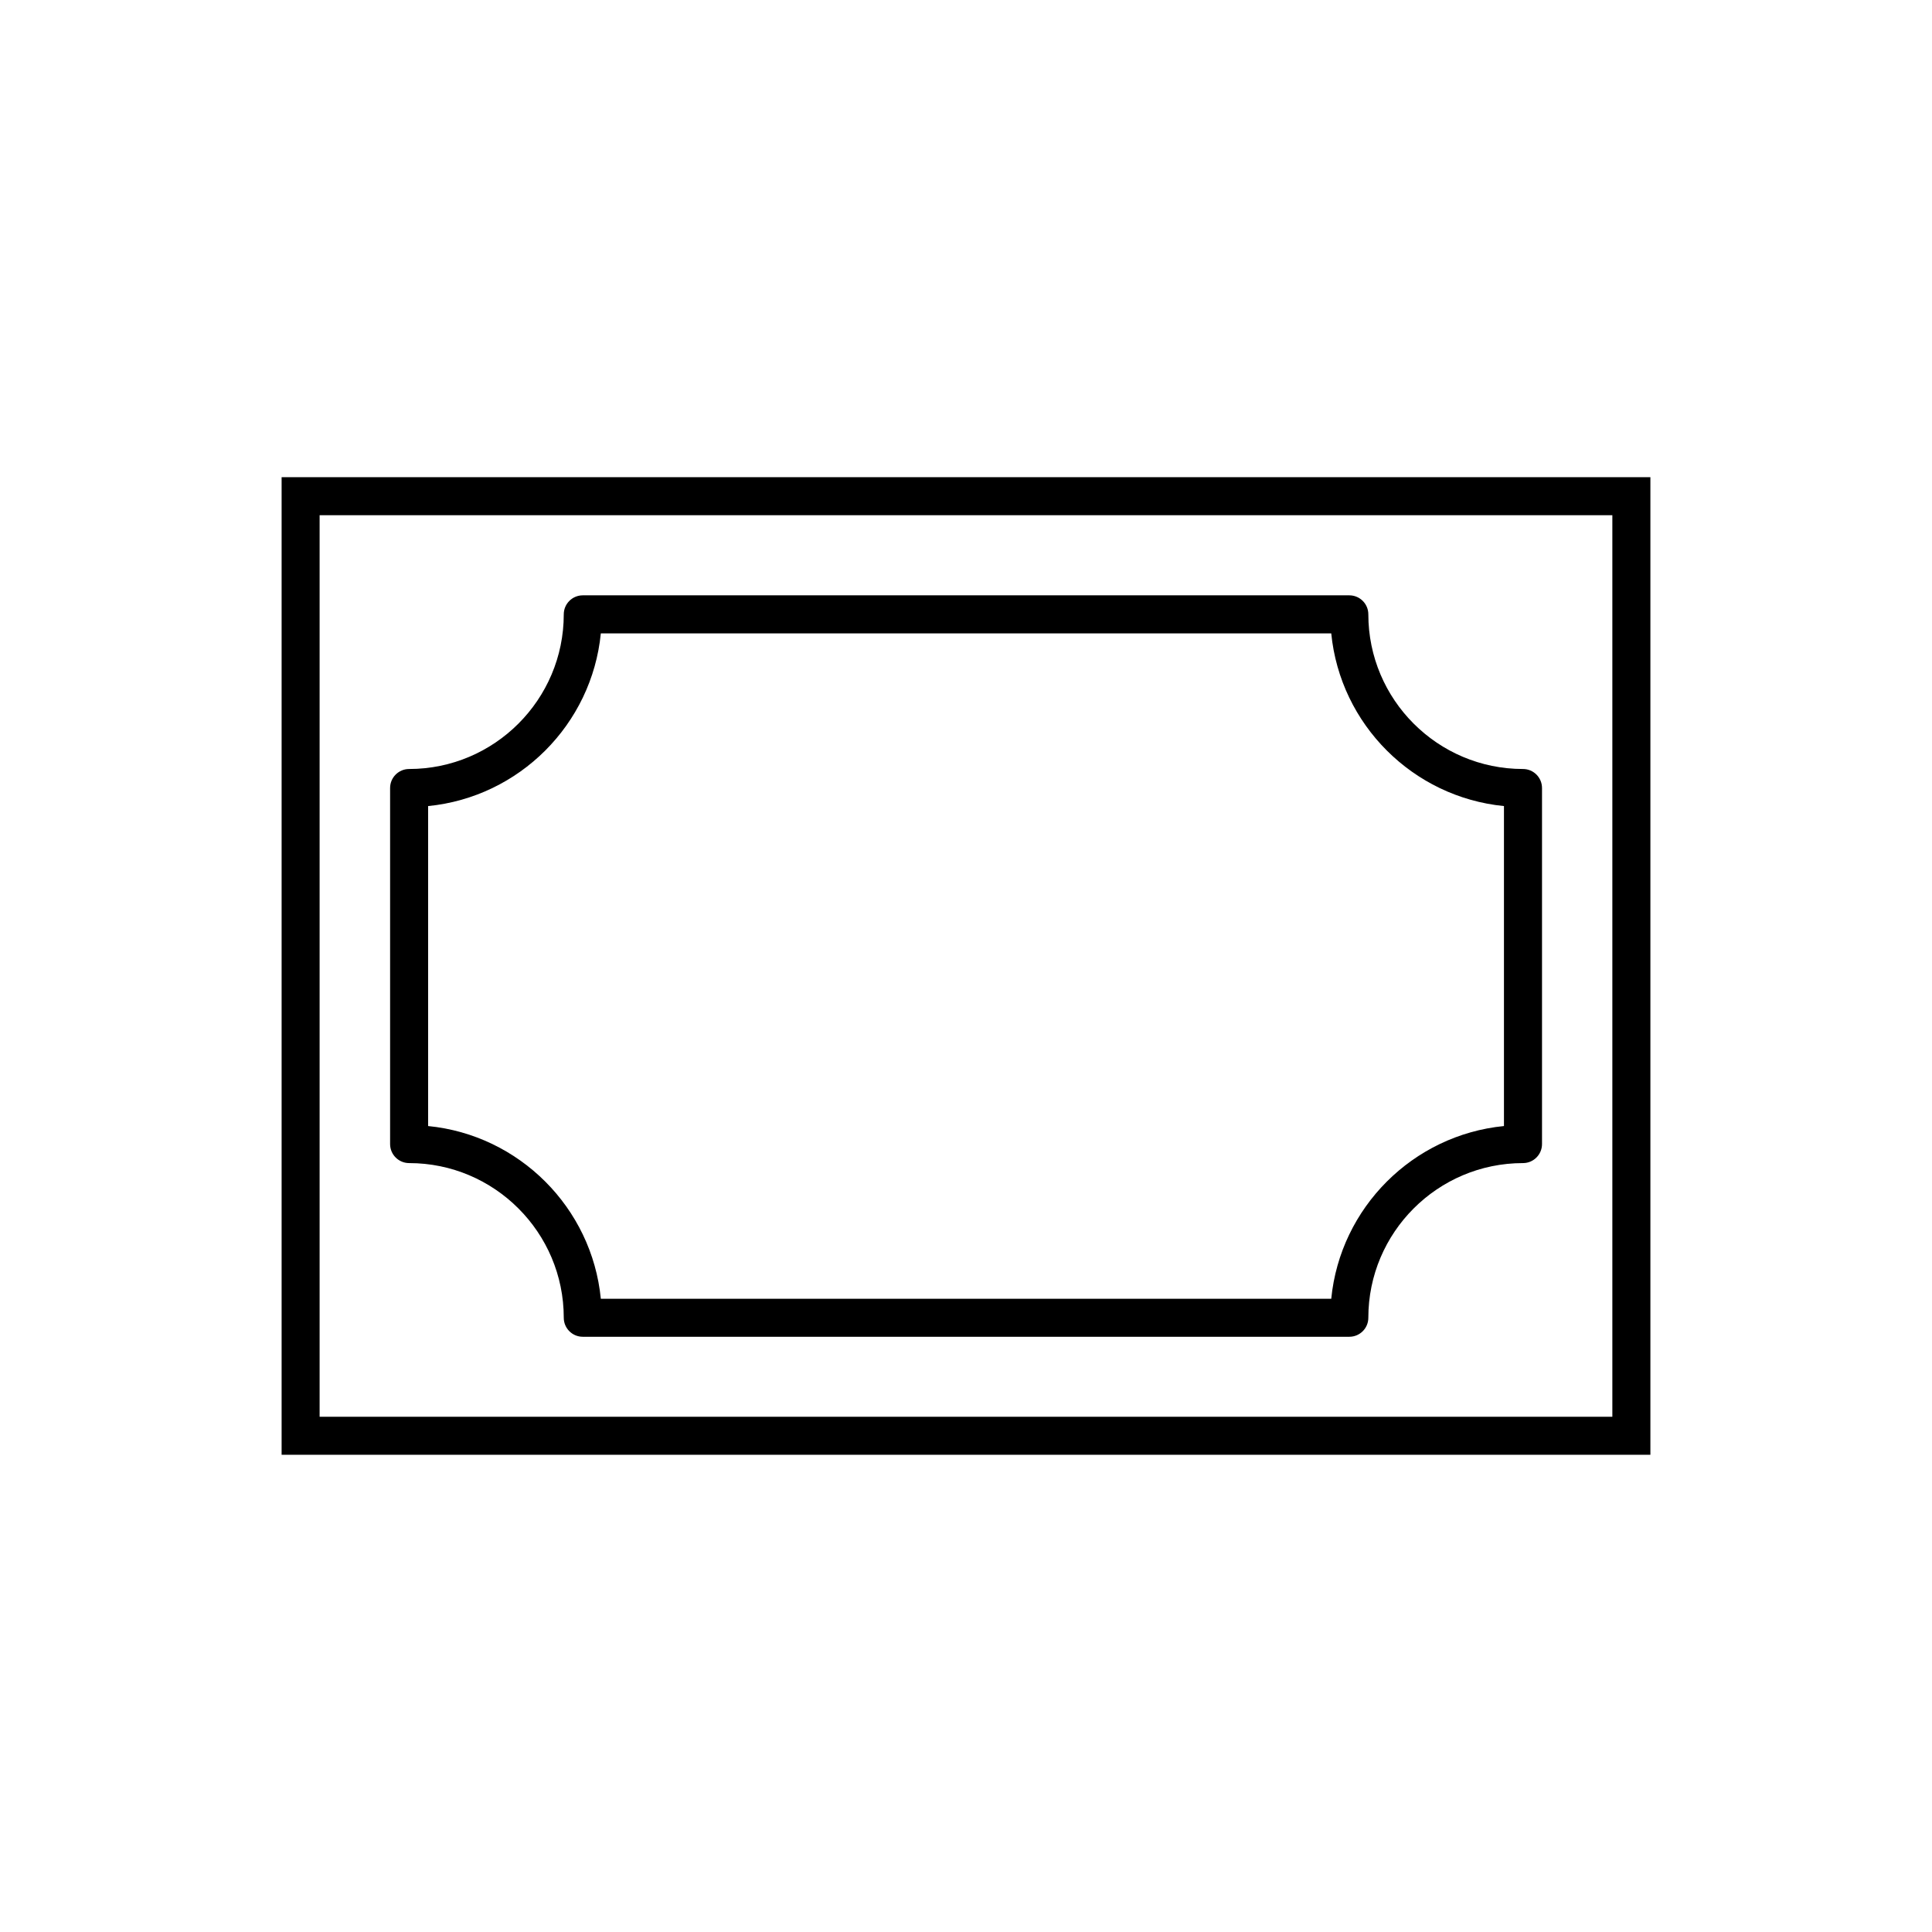 <?xml version="1.0" encoding="UTF-8"?>
<!-- Uploaded to: SVG Repo, www.svgrepo.com, Generator: SVG Repo Mixer Tools -->
<svg fill="#000000" width="800px" height="800px" version="1.1" viewBox="144 144 512 512" xmlns="http://www.w3.org/2000/svg">
 <g>
  <path d="m218.63 529.53h362.74v-259.07h-362.74zm352.66-10.074h-342.59v-238.92h342.59z"/>
  <path d="m252.42 452.23c22.598 0 40.984 18.383 40.984 40.988 0 2.785 2.258 5.039 5.039 5.039h203.14c2.785 0 5.039-2.254 5.039-5.039 0-22.602 18.383-40.988 40.988-40.988 2.785 0 5.039-2.254 5.039-5.039v-94.359c0-2.781-2.254-5.039-5.039-5.039-22.602 0-40.988-18.391-40.988-40.984 0-2.781-2.254-5.039-5.039-5.039h-203.14c-2.781 0-5.039 2.258-5.039 5.039 0 22.598-18.391 40.984-40.984 40.984-2.781 0-5.039 2.258-5.039 5.039v94.359c0 2.785 2.266 5.039 5.039 5.039m50.805-140.38h193.57c2.379 24.141 21.629 43.387 45.77 45.766v84.797c-24.141 2.379-43.395 21.629-45.77 45.77h-193.57c-2.371-24.141-21.625-43.395-45.766-45.77v-84.797c24.141-2.379 43.387-21.621 45.766-45.766"/>
 </g>
</svg>